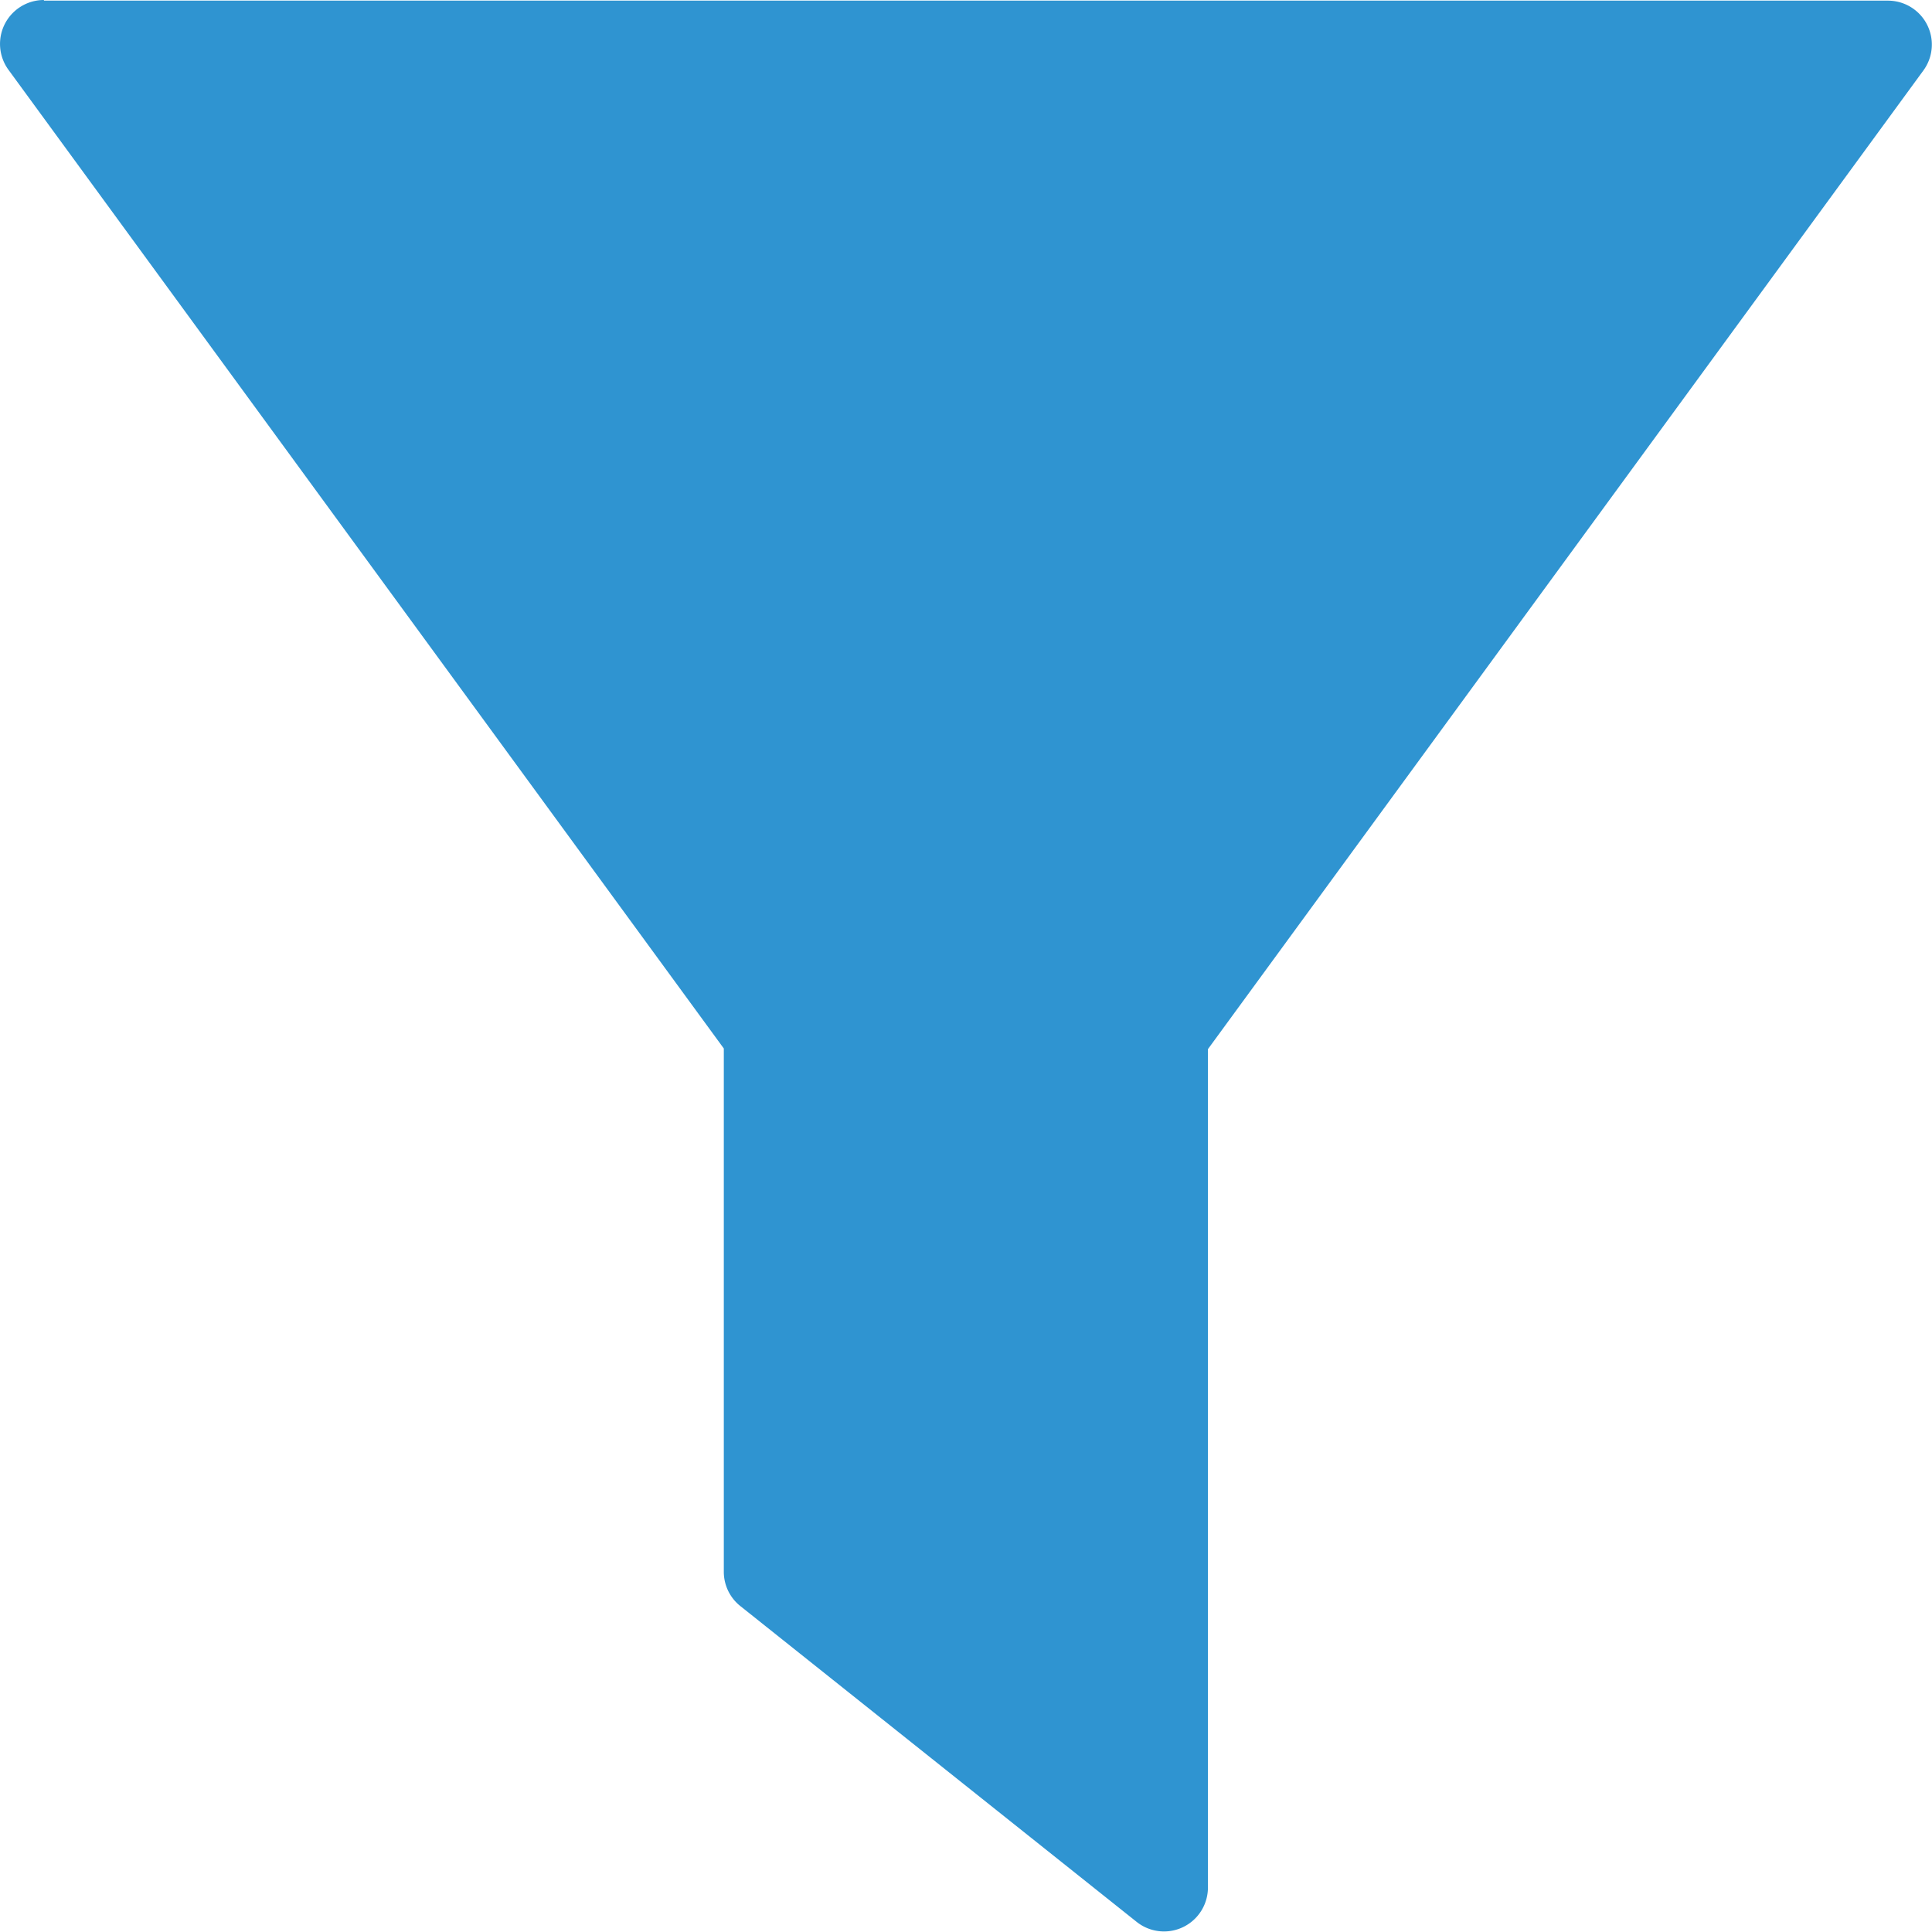 <svg xmlns="http://www.w3.org/2000/svg" width="15.001" height="15" viewBox="0 0 15.001 15">
  <path id="Path_1073" data-name="Path 1073" d="M6.34,958.364a.341.341,0,0,0-.276.541l5.555,7.6v4.063a.34.34,0,0,0,.128.266l3.077,2.452a.341.341,0,0,0,.554-.266V966.51l5.556-7.6a.341.341,0,0,0-.276-.541H6.34Z" transform="translate(-5.999 -958.364)" fill="#2f94d1" fill-rule="evenodd"/>
</svg>
